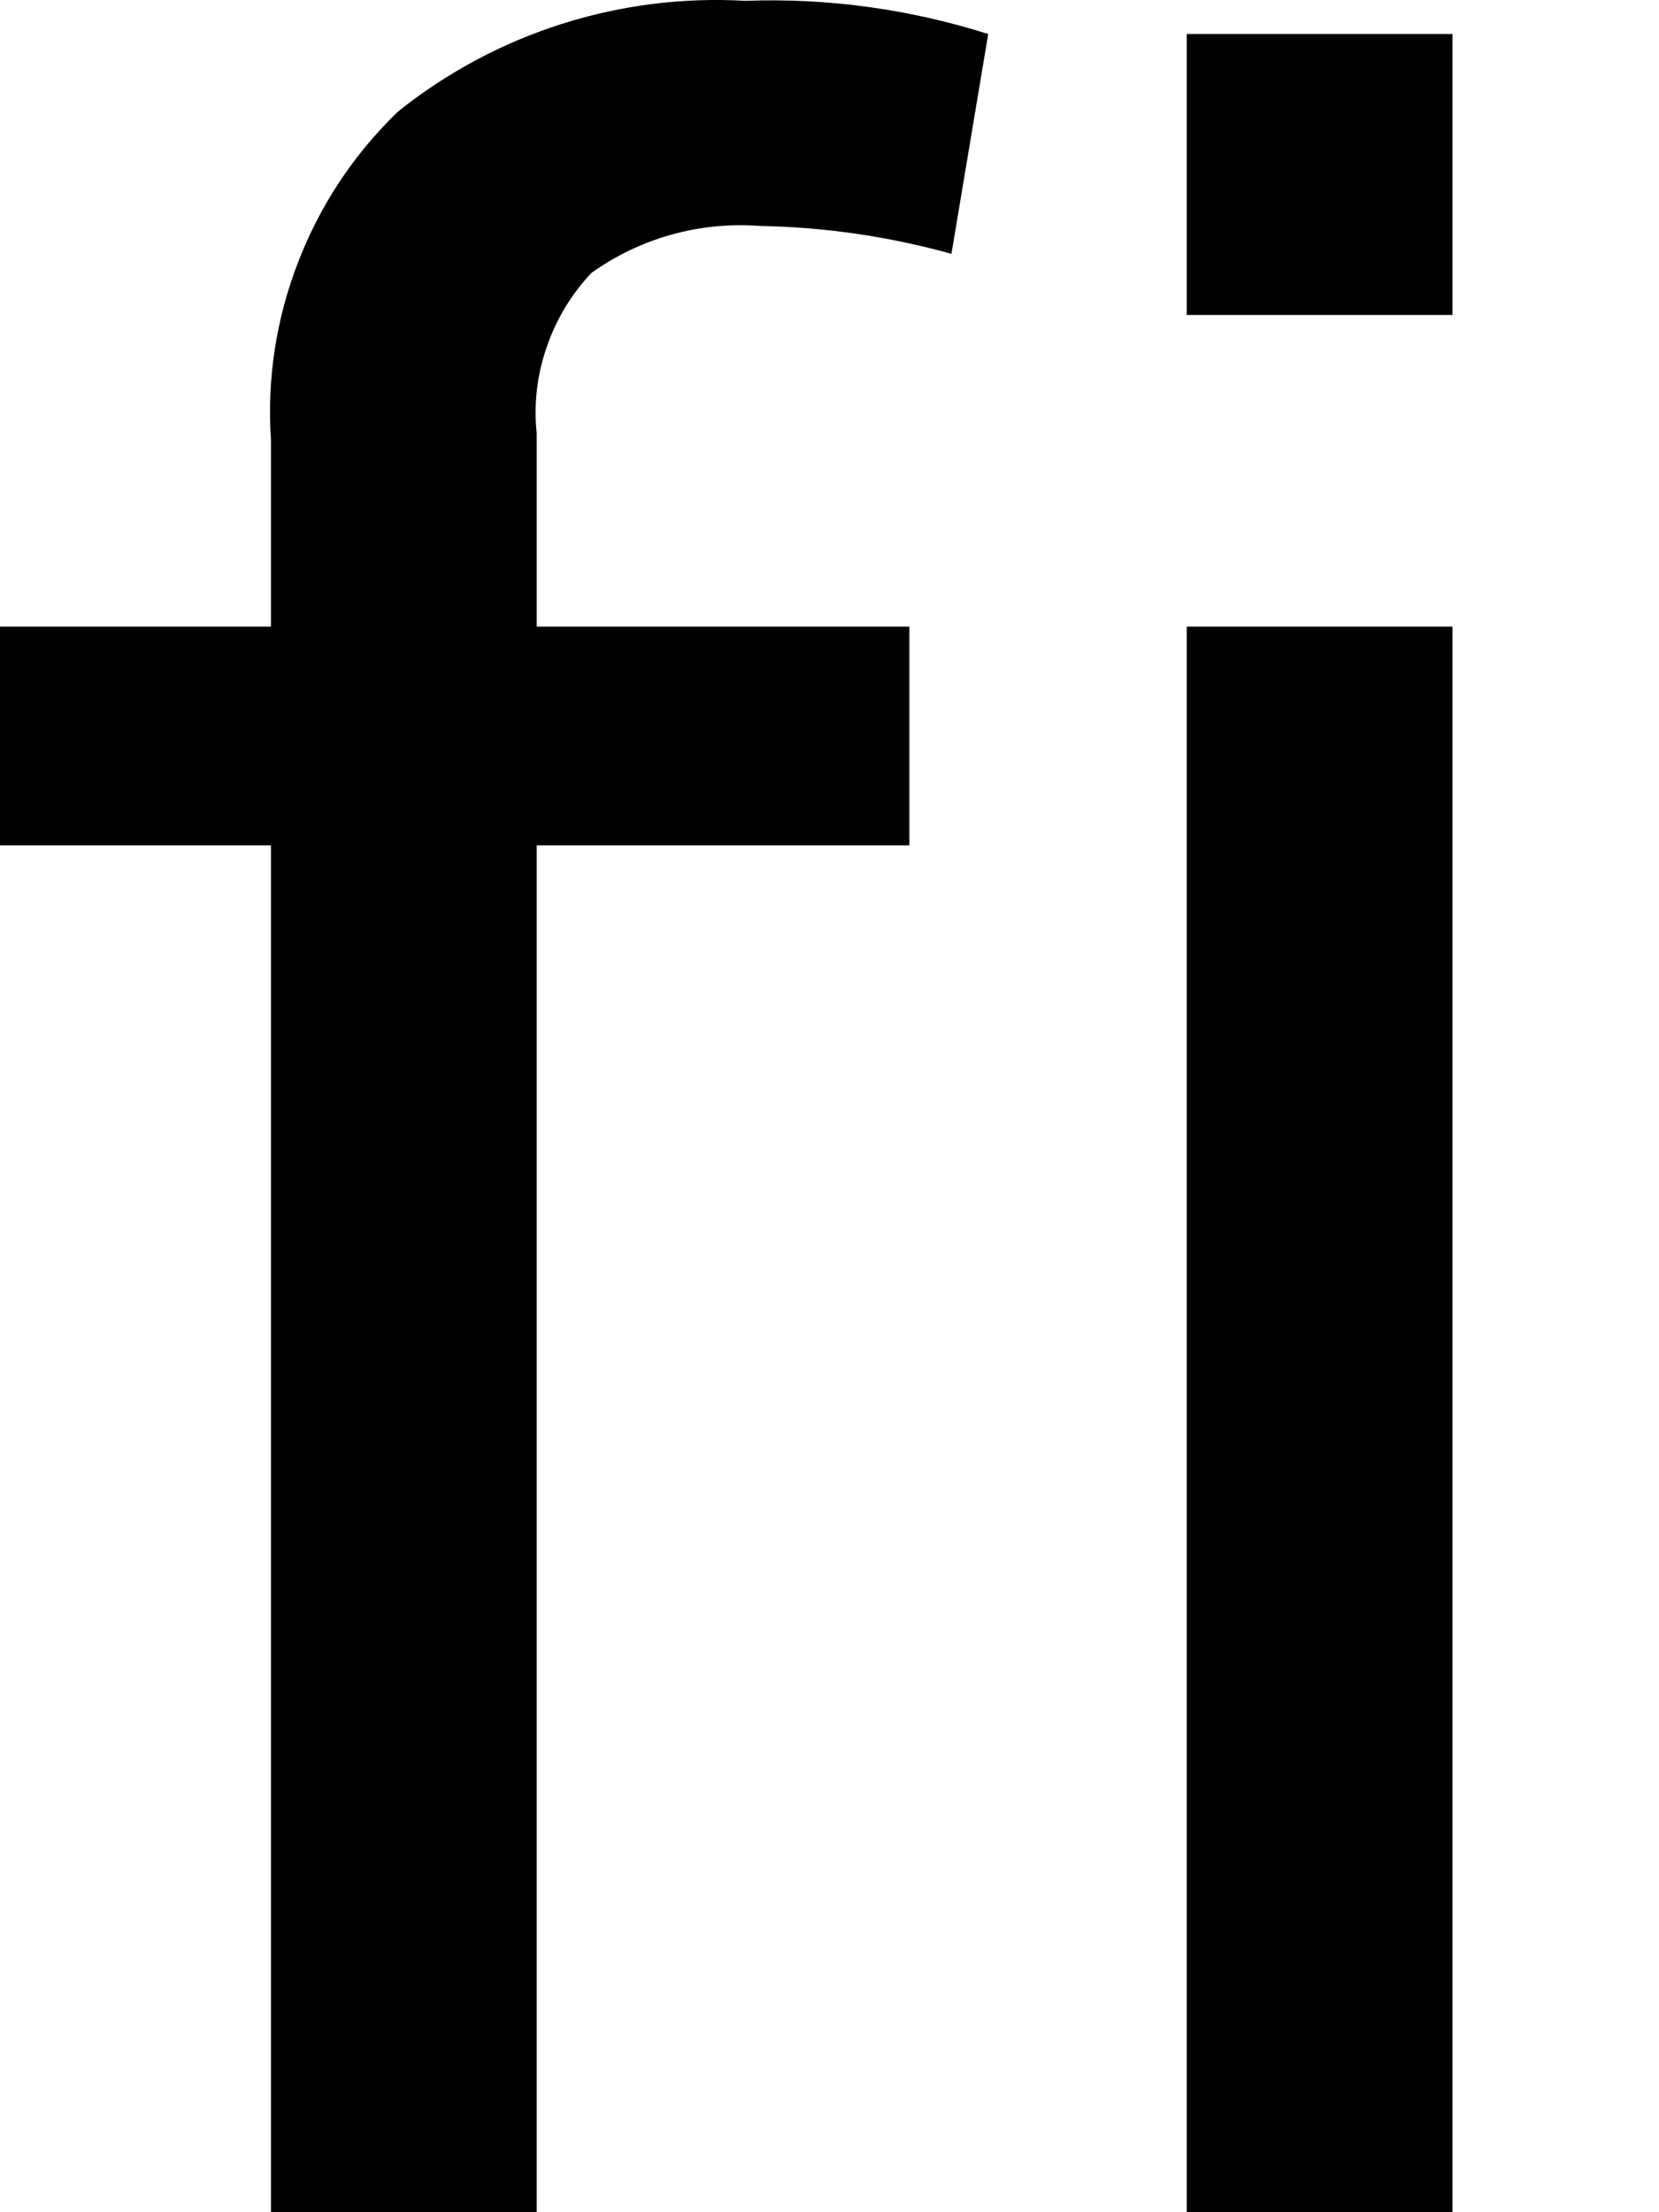 <?xml version="1.0" encoding="utf-8"?>
<svg xmlns="http://www.w3.org/2000/svg" fill="none" height="100%" overflow="visible" preserveAspectRatio="none" style="display: block;" viewBox="0 0 6 8" width="100%">
<path d="M3.574 0.123L3.441 0.918C3.215 0.855 2.981 0.821 2.746 0.817C2.53 0.801 2.315 0.861 2.139 0.987C2.066 1.064 2.011 1.156 1.977 1.256C1.942 1.356 1.93 1.462 1.941 1.567V2.266H3.289V3.057H1.941V8.007H0.98V3.057H0V2.266H0.98V1.59C0.965 1.371 0.999 1.151 1.079 0.946C1.158 0.741 1.281 0.556 1.44 0.403C1.795 0.119 2.242 -0.023 2.696 0.003C2.993 -0.008 3.29 0.033 3.574 0.123ZM5.253 1.139H4.292V0.123H5.253V1.139ZM5.253 8.007H4.292V2.266H5.253V8.007Z" fill="black" id="Vector"/>
</svg>